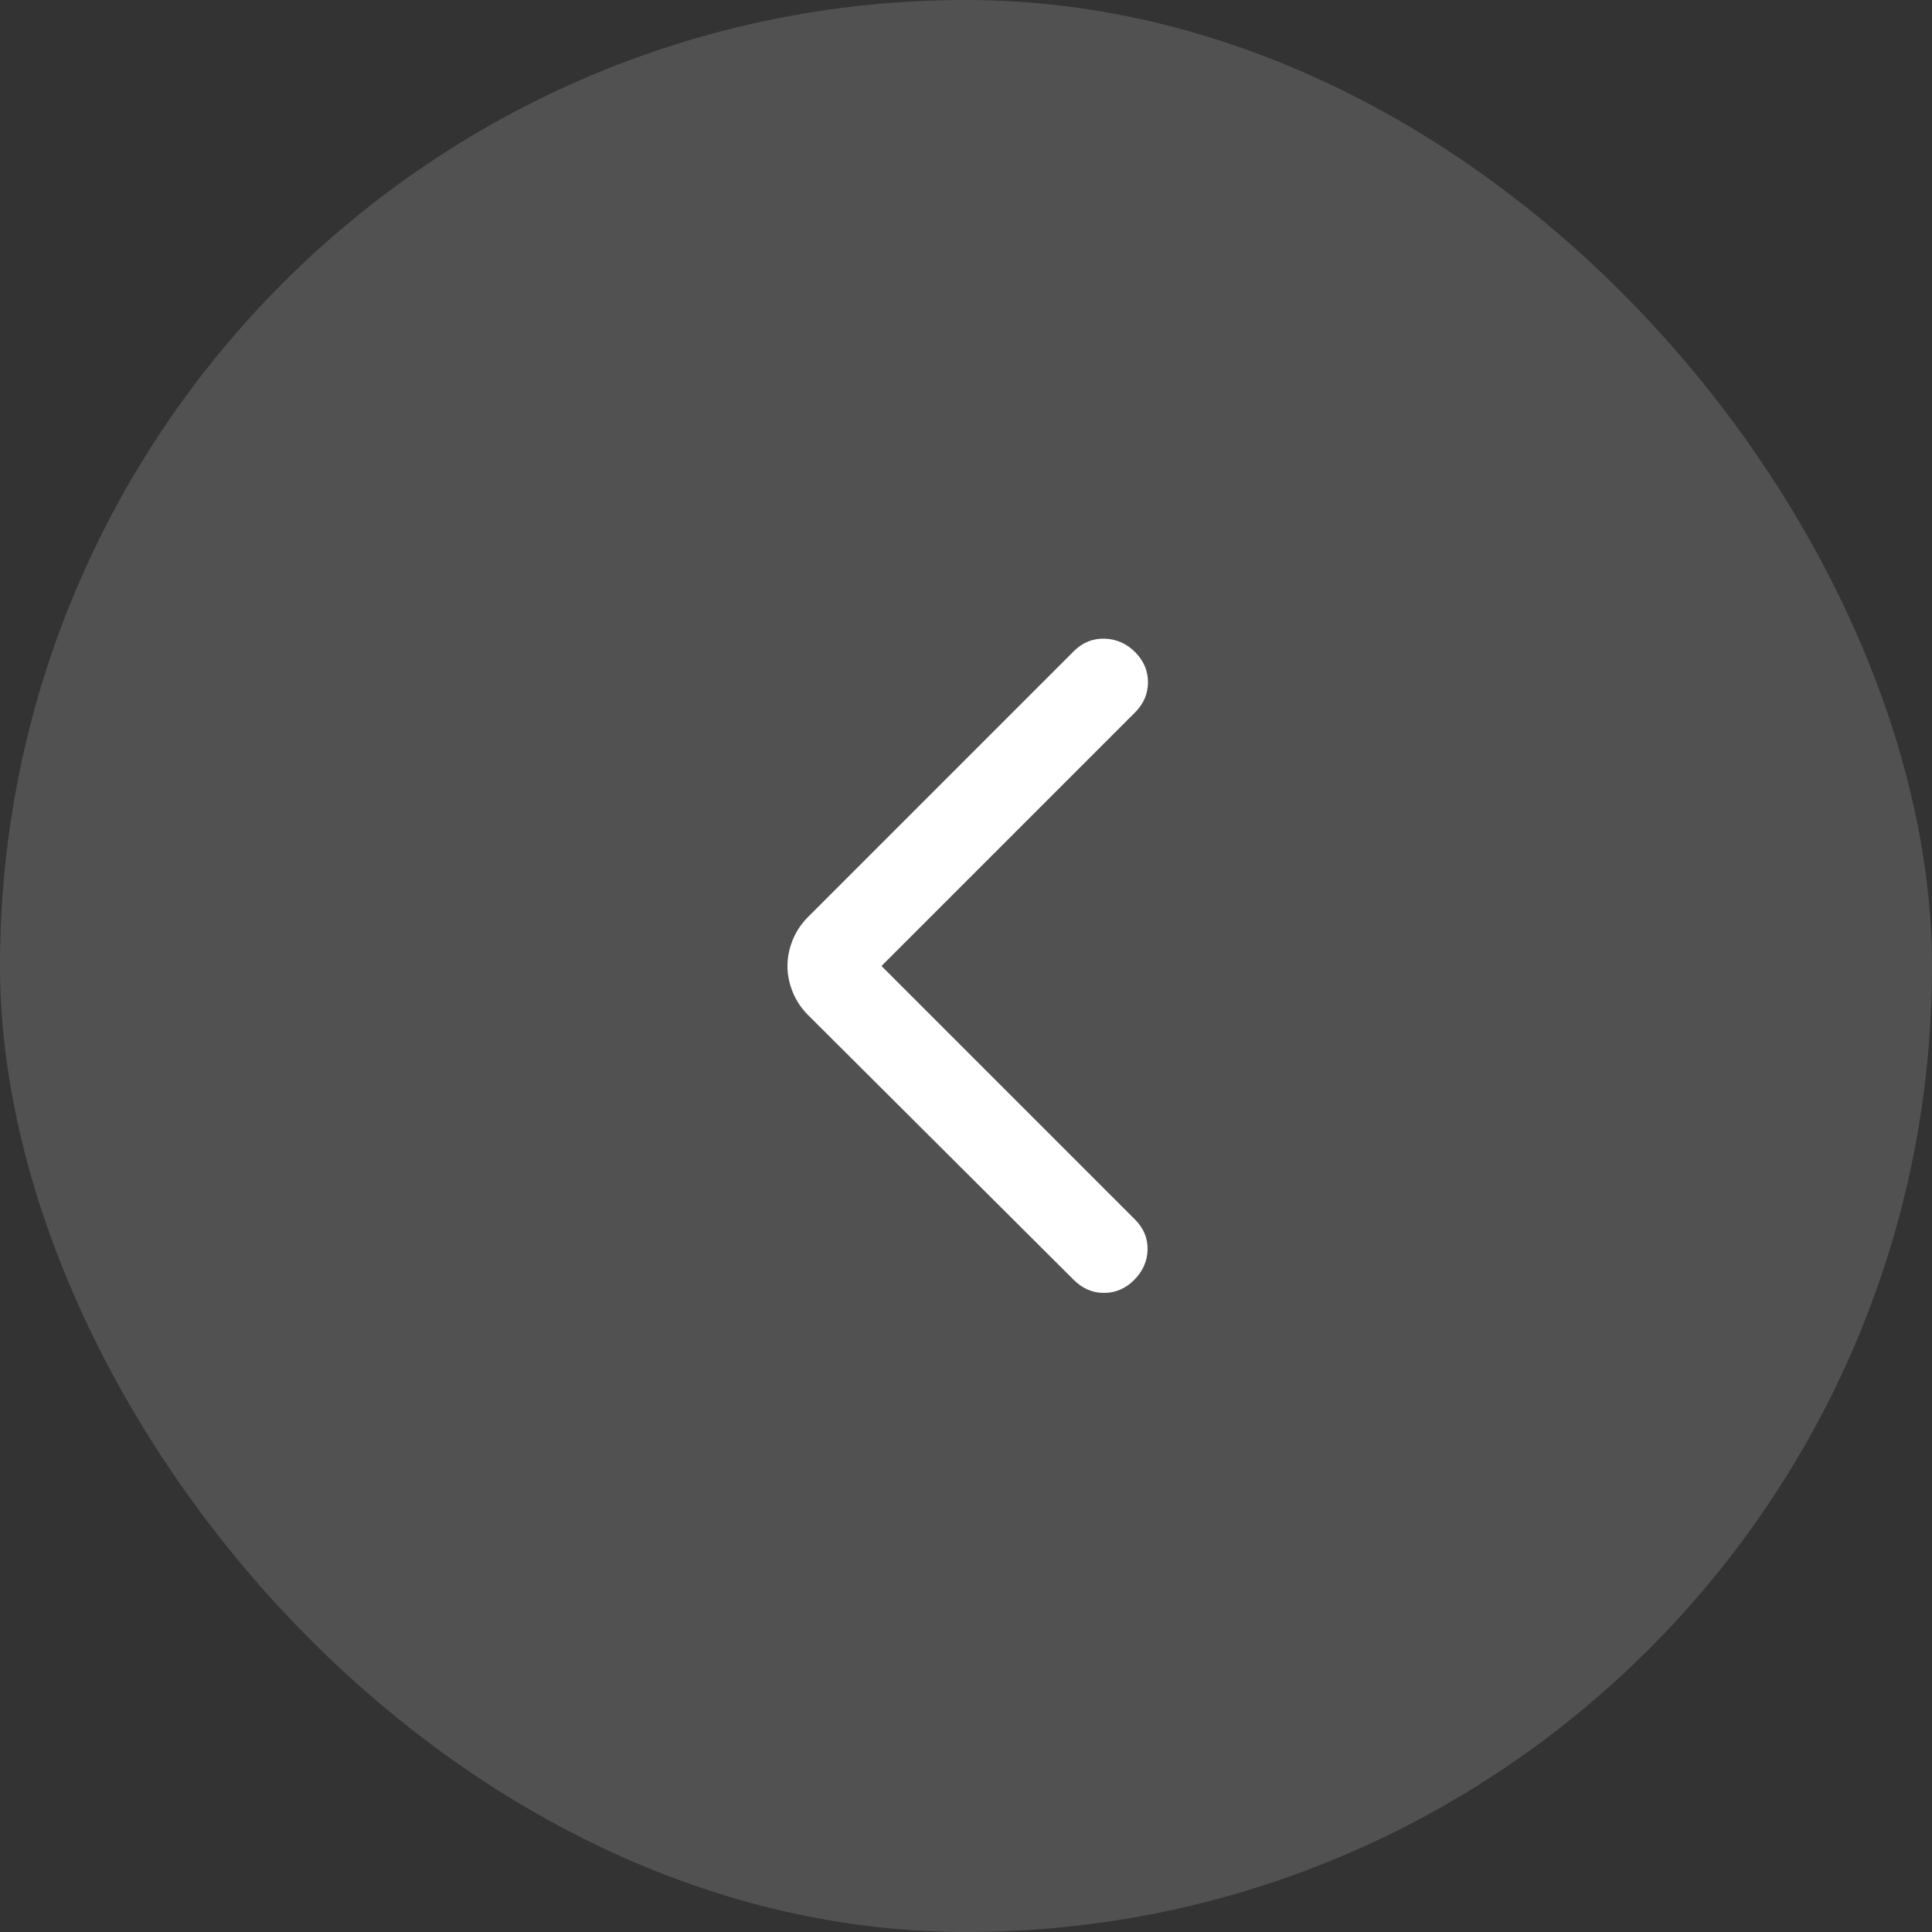 <?xml version="1.0" encoding="UTF-8"?> <svg xmlns="http://www.w3.org/2000/svg" width="56" height="56" viewBox="0 0 56 56" fill="none"><rect x="0" y="0" width="56" height="56" fill="#333333" stroke="none"/><rect width="56" height="56" rx="28" fill="white" fill-opacity="0.15"></rect><mask id="mask0_208_17" style="mask-type:alpha" maskUnits="userSpaceOnUse" x="16" y="16" width="24" height="24"><rect x="16" y="16" width="24" height="24" fill="#D9D9D9"></rect></mask><g mask="url(#mask0_208_17)"><path d="M25.55 28L32.9 35.35C33.15 35.6 33.271 35.892 33.263 36.225C33.254 36.558 33.125 36.85 32.875 37.1C32.625 37.35 32.334 37.475 32 37.475C31.667 37.475 31.375 37.35 31.125 37.1L23.425 29.425C23.225 29.225 23.075 29 22.975 28.75C22.875 28.5 22.825 28.25 22.825 28C22.825 27.75 22.875 27.5 22.975 27.25C23.075 27 23.225 26.775 23.425 26.575L31.125 18.875C31.375 18.625 31.671 18.504 32.013 18.512C32.354 18.521 32.65 18.65 32.9 18.9C33.15 19.15 33.275 19.442 33.275 19.775C33.275 20.108 33.15 20.4 32.9 20.65L25.55 28Z" fill="white"></path></g></svg> 